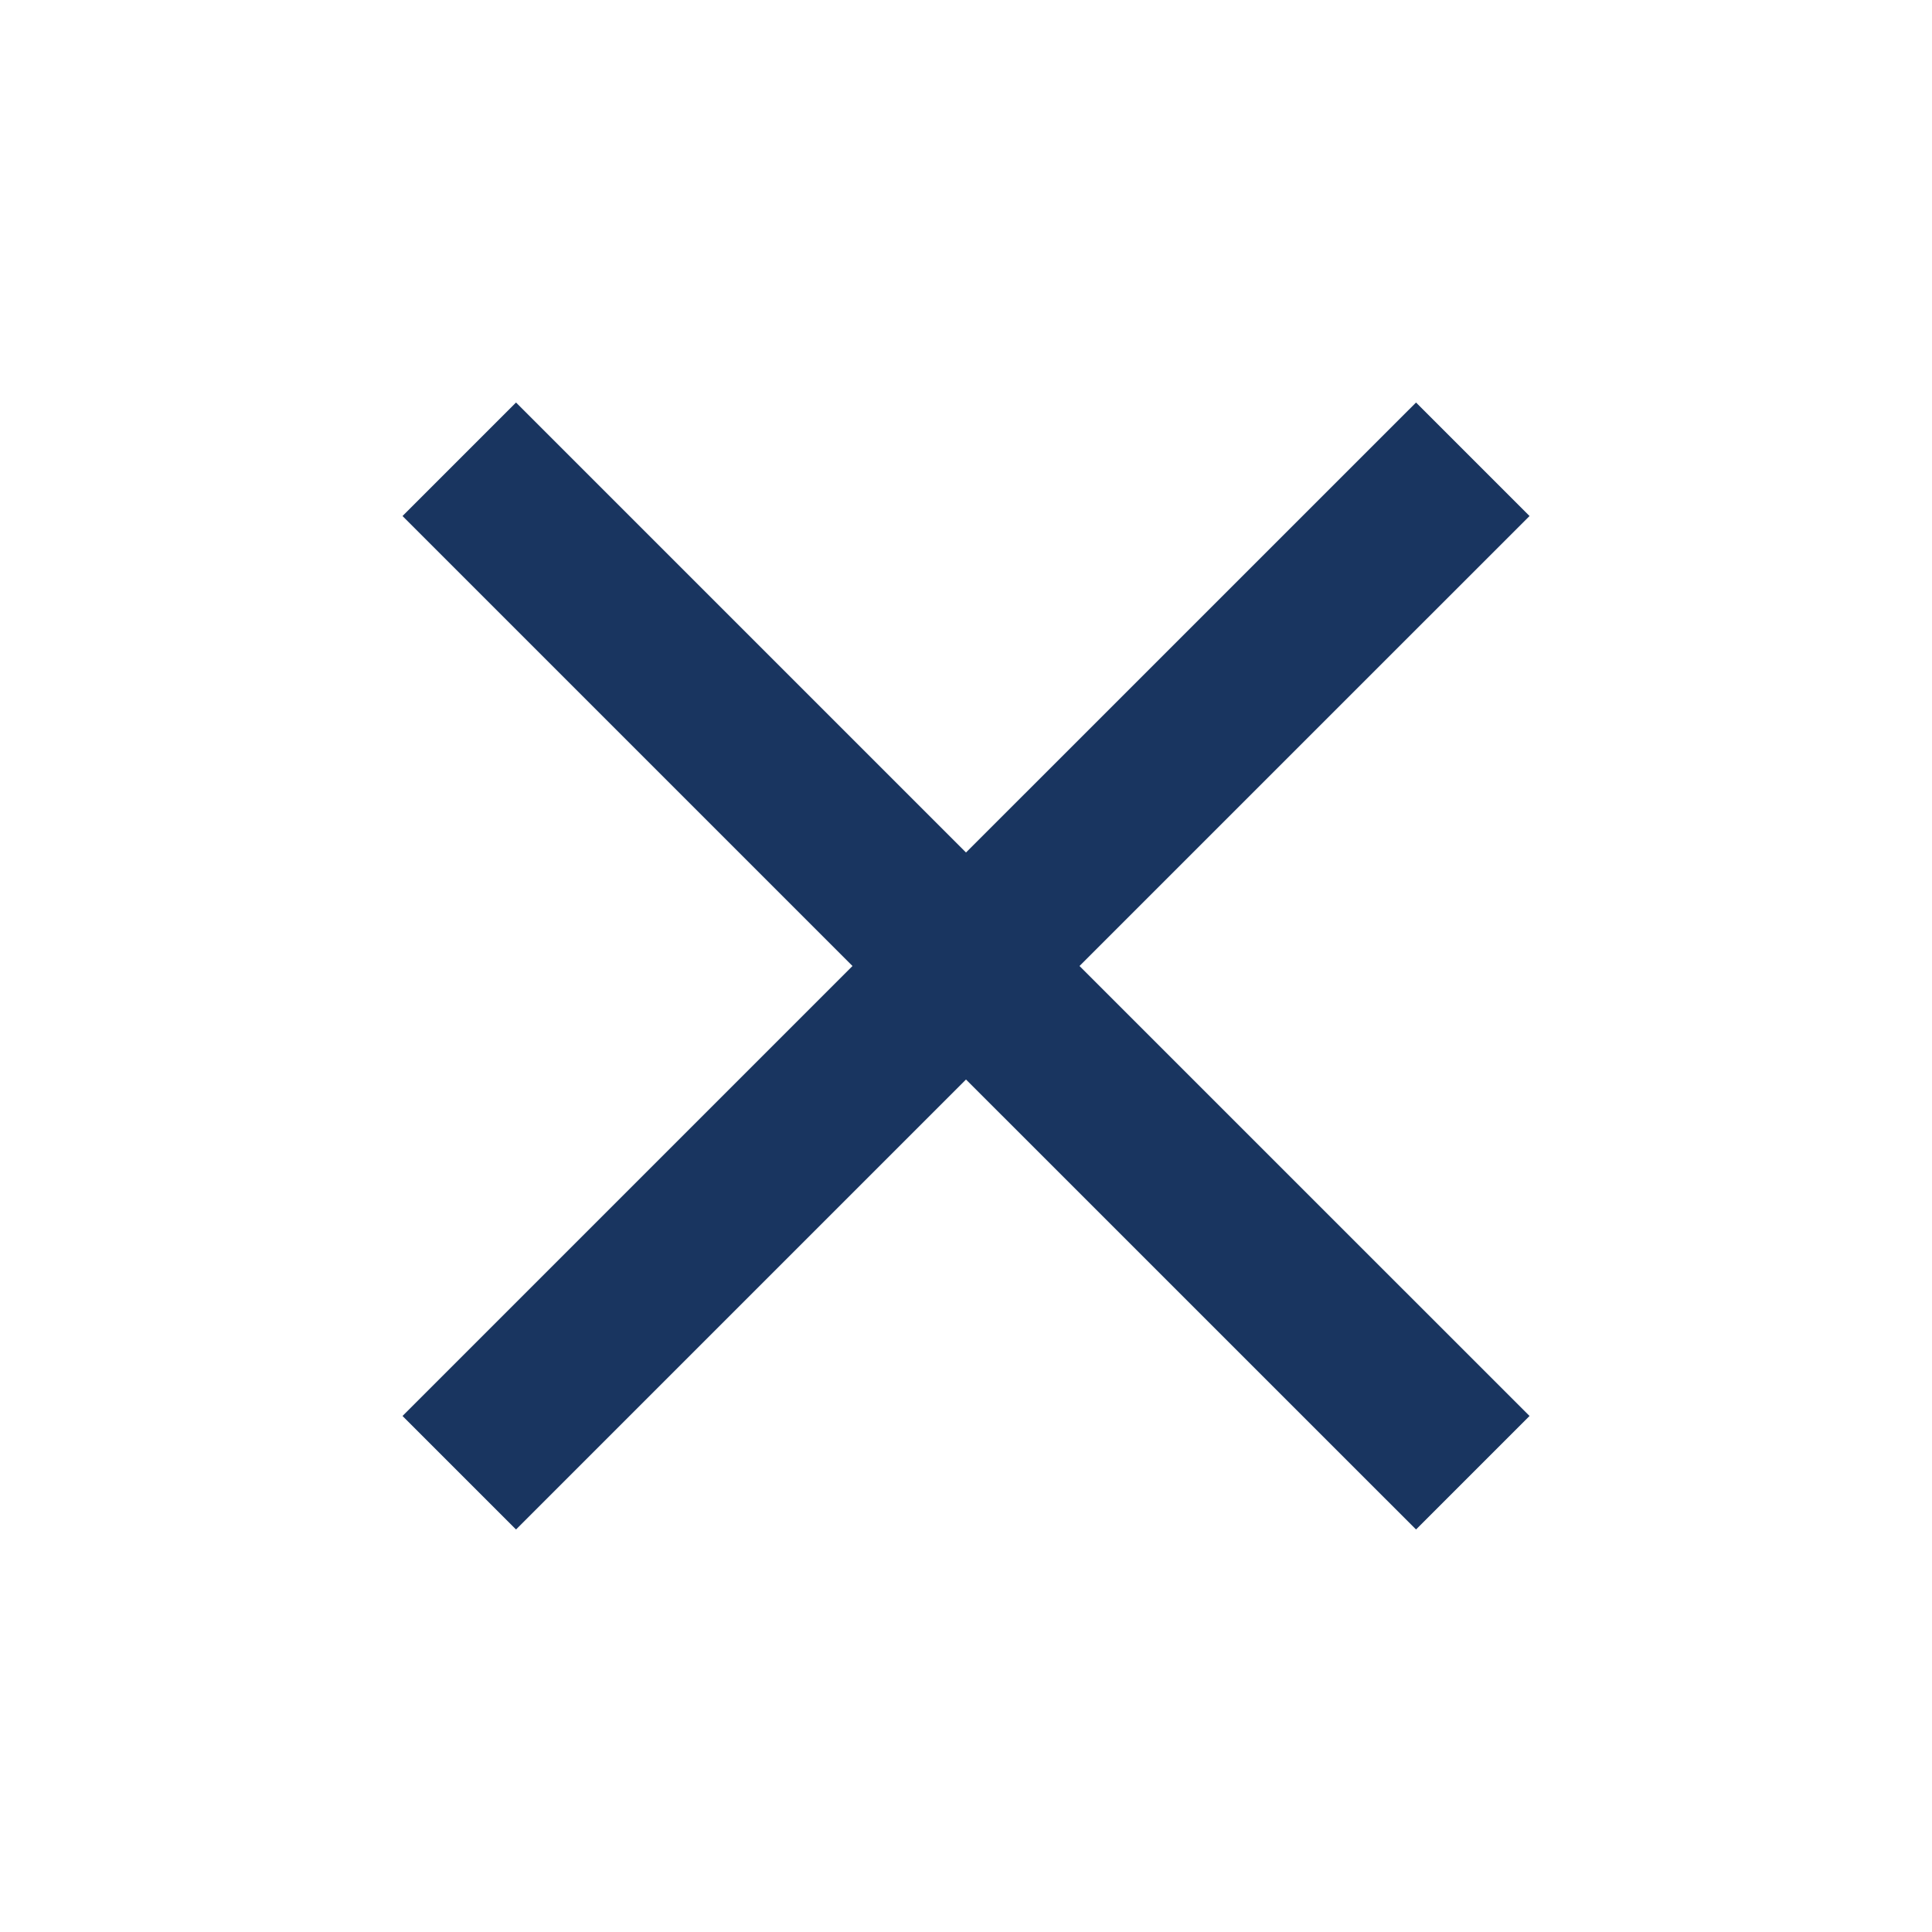 <svg width="32" height="32" viewBox="0 0 32 32" fill="none" xmlns="http://www.w3.org/2000/svg"><path d="M23.454 6.667L16 14.12L8.547 6.667L6.667 8.547L14.12 16L6.667 23.453L8.547 25.333L16 17.88L23.454 25.333L25.334 23.453L17.88 16L25.334 8.547L23.454 6.667Z" fill="#193560"/></svg>